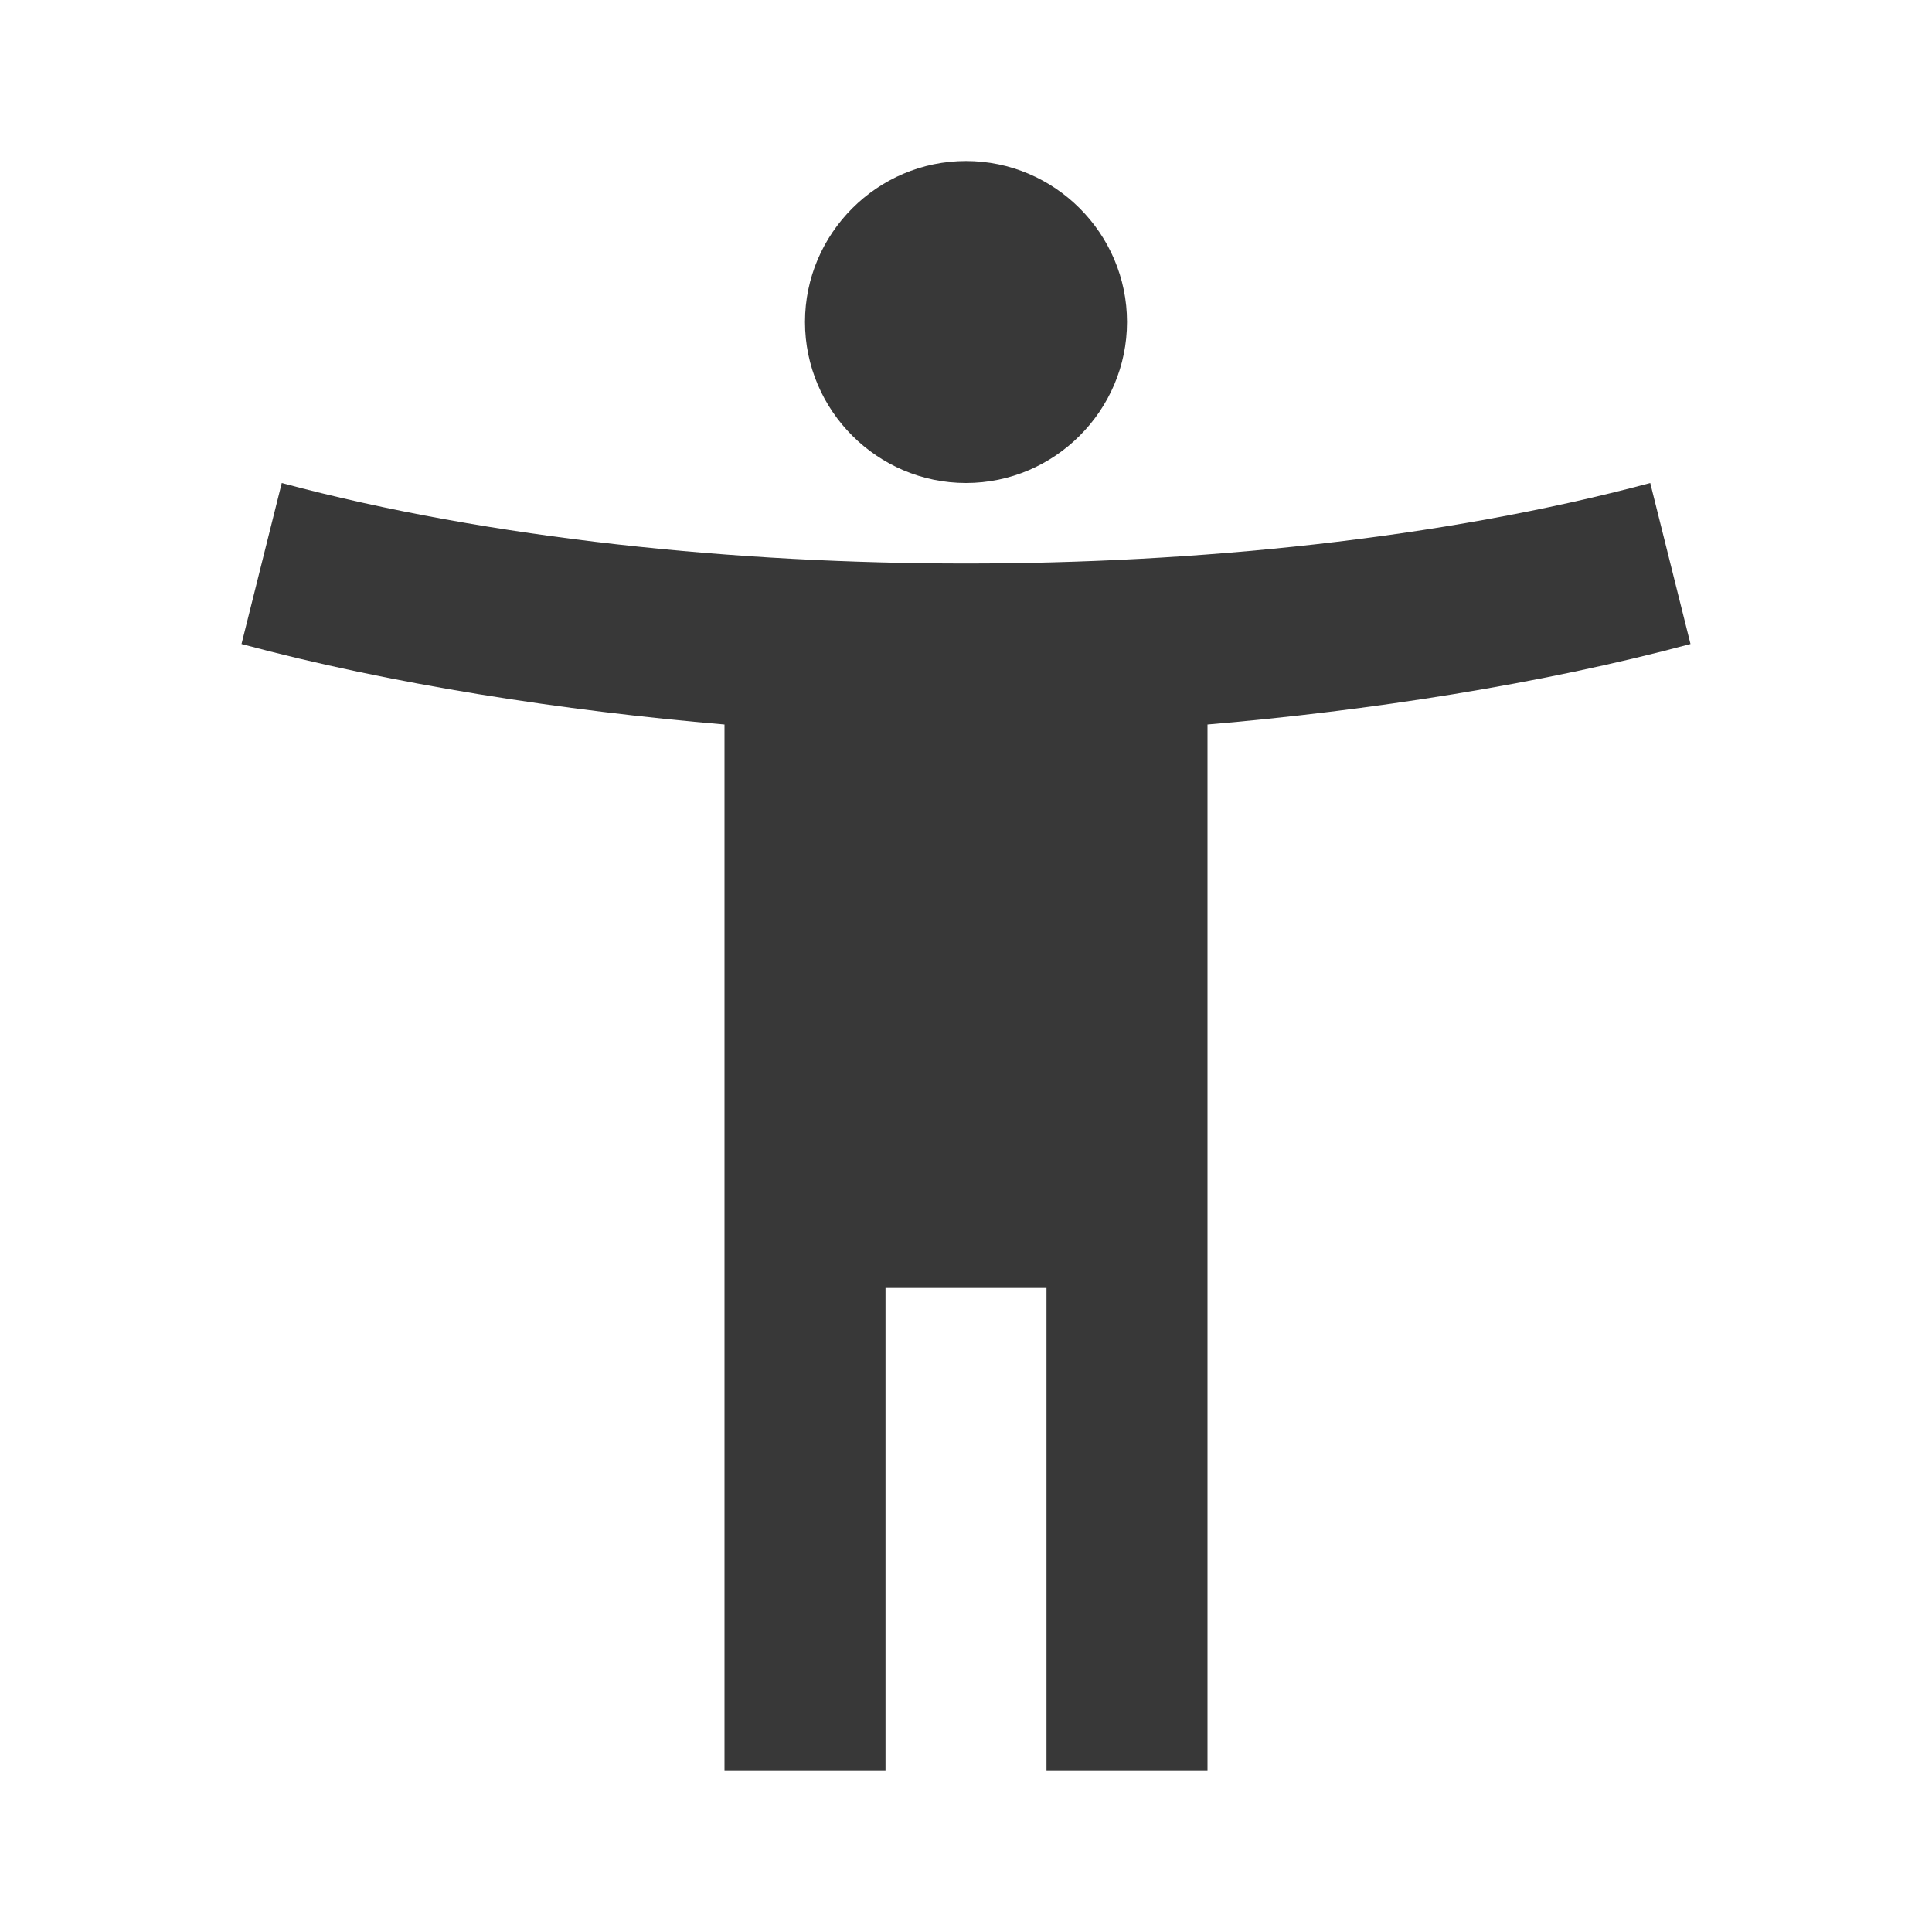 <svg width="80" height="80" viewBox="0 0 80 80" fill="none" xmlns="http://www.w3.org/2000/svg">
<path d="M68.333 20C59.633 22.333 49.433 23.333 40 23.333C30.567 23.333 20.367 22.333 11.667 20L10 26.667C16.2 28.333 23.333 29.433 30 30V73.333H36.667V53.333H43.333V73.333H50V30C56.667 29.433 63.8 28.333 70 26.667L68.333 20ZM40 20C43.667 20 46.667 17 46.667 13.333C46.667 9.667 43.667 6.667 40 6.667C36.333 6.667 33.333 9.667 33.333 13.333C33.333 17 36.333 20 40 20Z" fill="#383838"/>
</svg>
